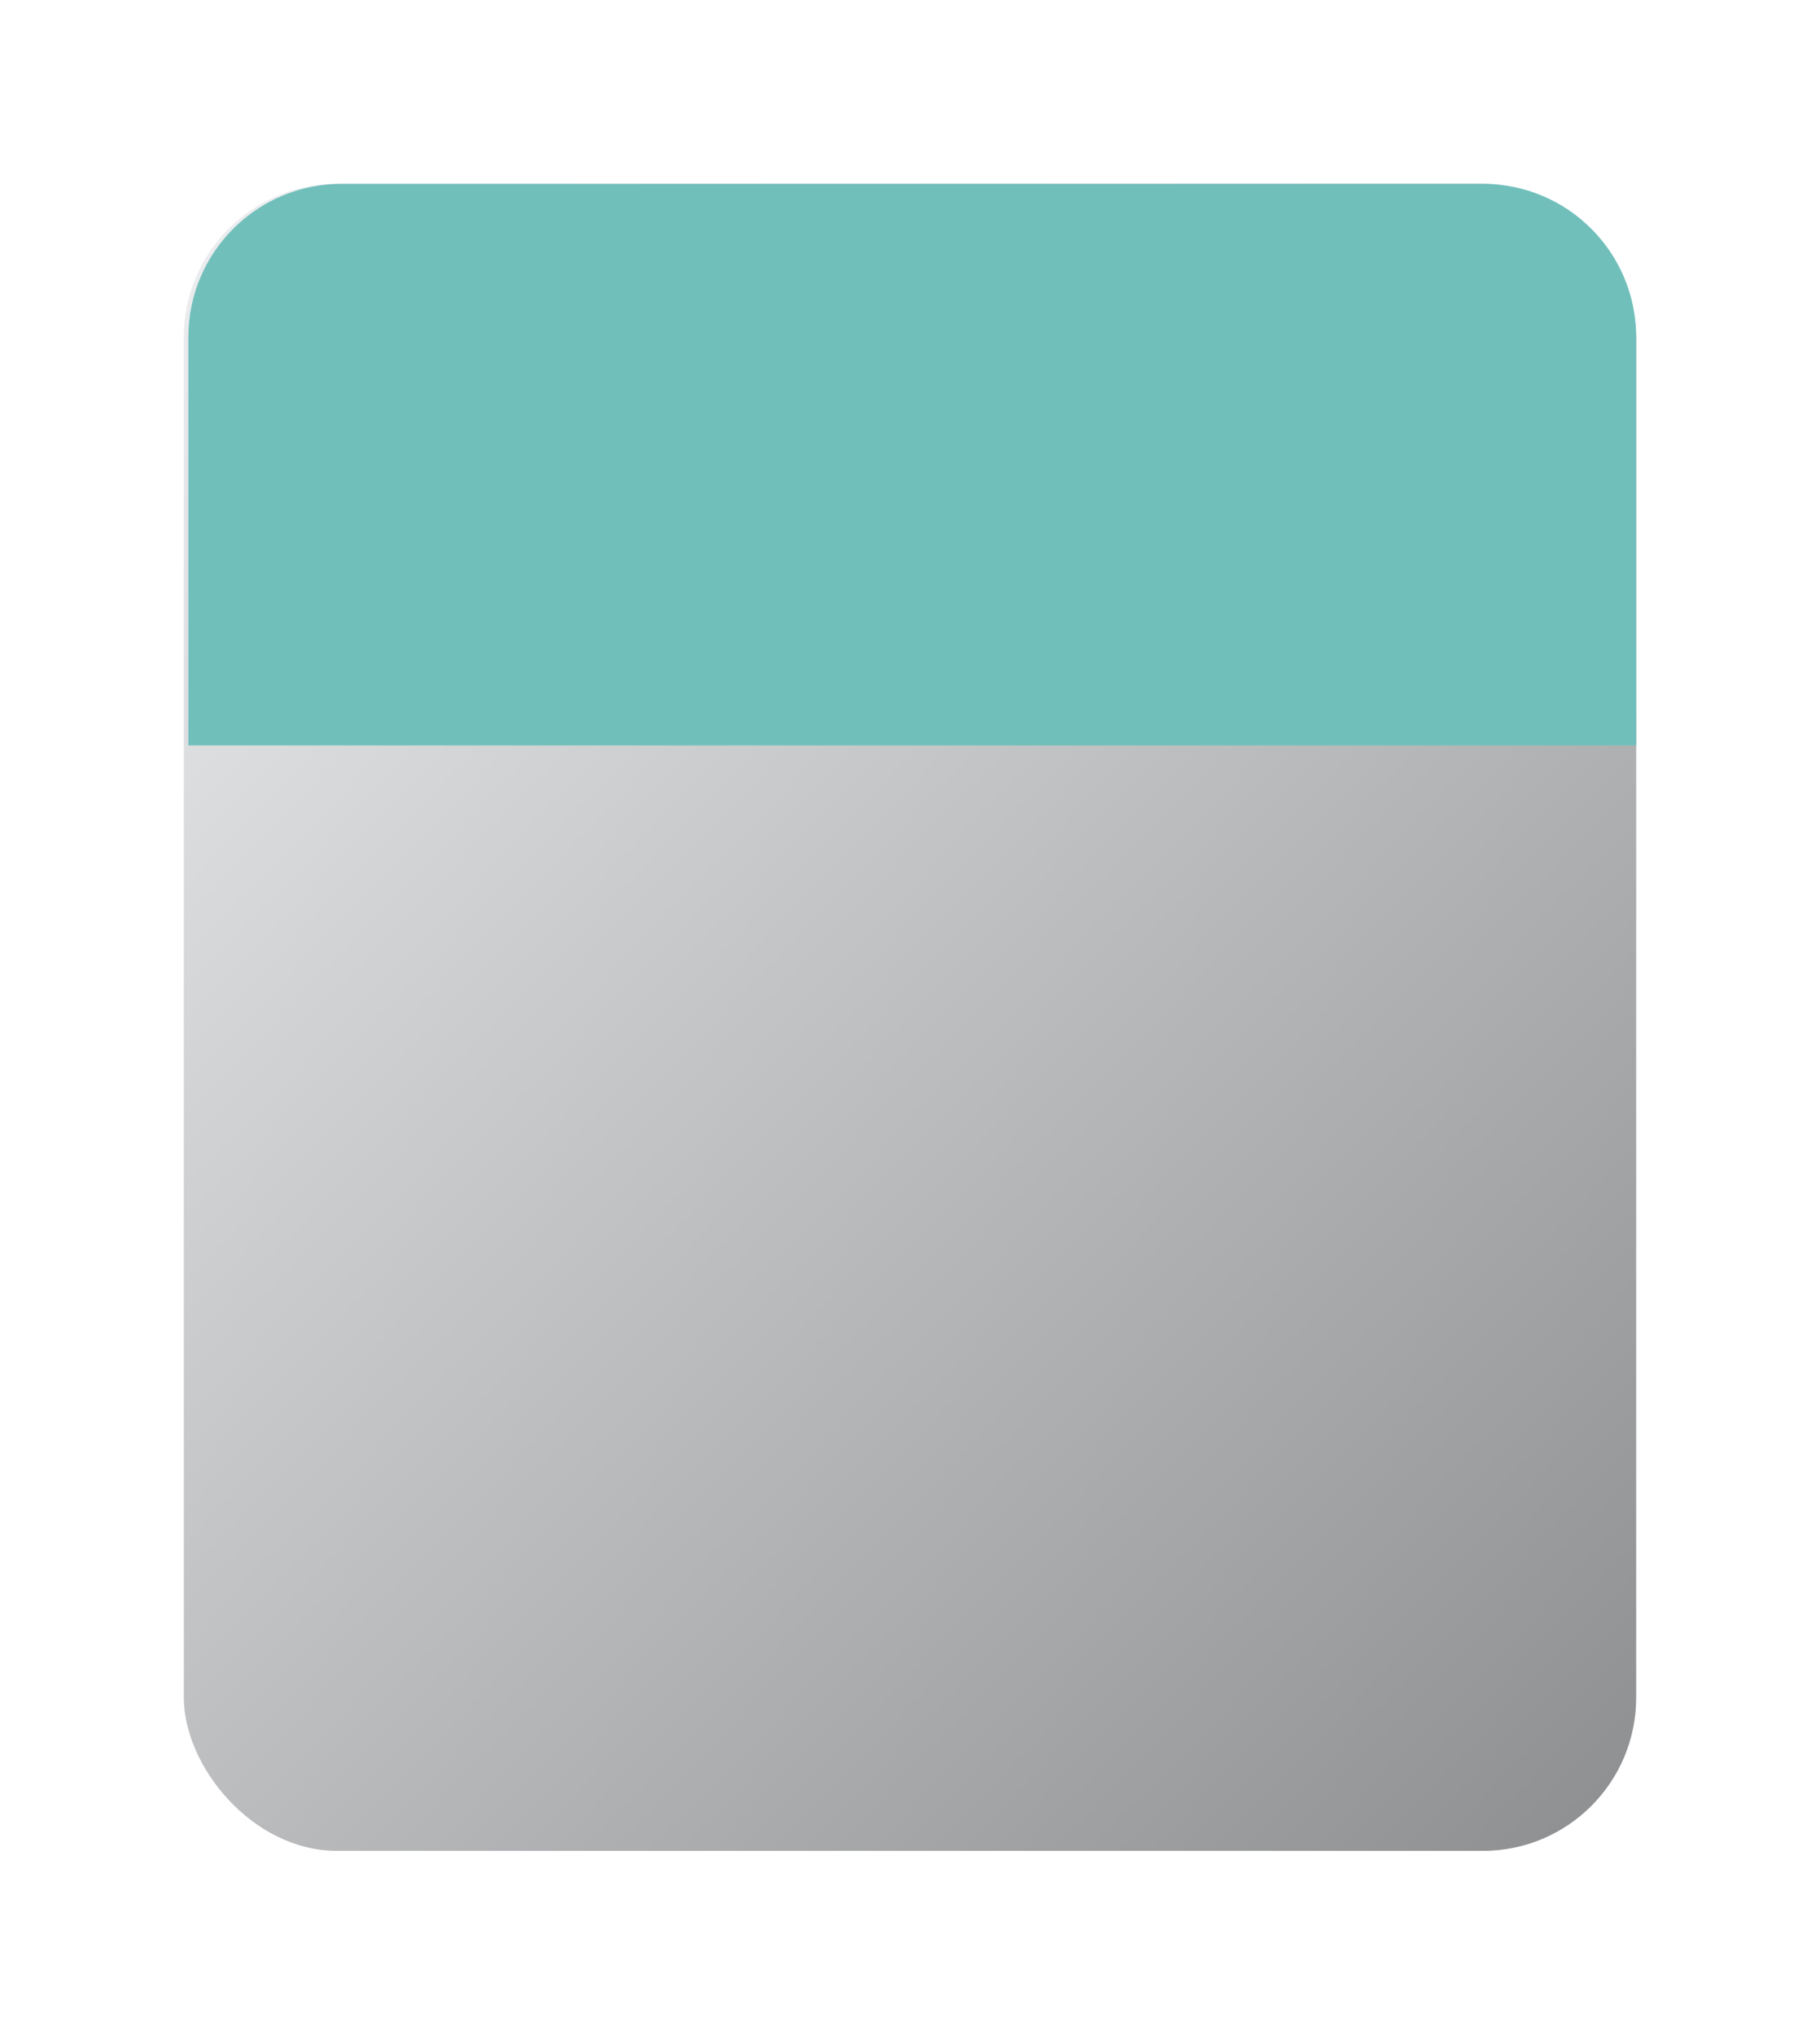 <?xml version="1.0" encoding="UTF-8"?> <svg xmlns="http://www.w3.org/2000/svg" width="594" height="664" viewBox="0 0 594 664" fill="none"> <g filter="url(#filter0_dd)"> <rect x="60" y="60" width="474" height="544" rx="50" fill="#EBECF0"></rect> <rect x="60" y="60" width="474" height="544" rx="50" fill="url(#paint0_linear)" fill-opacity="0.4" style="mix-blend-mode:soft-light"></rect> </g> <path d="M61.48 110C61.48 82.386 83.866 60 111.48 60H483.999C511.613 60 533.999 82.386 533.999 110V243.257H61.48V110Z" fill="#70BFBB"></path> <defs> <filter id="filter0_dd" x="0" y="0" width="594" height="664" filterUnits="userSpaceOnUse" color-interpolation-filters="sRGB"> <feFlood flood-opacity="0" result="BackgroundImageFix"></feFlood> <feColorMatrix in="SourceAlpha" type="matrix" values="0 0 0 0 0 0 0 0 0 0 0 0 0 0 0 0 0 0 127 0"></feColorMatrix> <feOffset dx="20" dy="20"></feOffset> <feGaussianBlur stdDeviation="20"></feGaussianBlur> <feColorMatrix type="matrix" values="0 0 0 0 0.651 0 0 0 0 0.669 0 0 0 0 0.74 0 0 0 1 0"></feColorMatrix> <feBlend mode="normal" in2="BackgroundImageFix" result="effect1_dropShadow"></feBlend> <feColorMatrix in="SourceAlpha" type="matrix" values="0 0 0 0 0 0 0 0 0 0 0 0 0 0 0 0 0 0 127 0"></feColorMatrix> <feOffset dx="-20" dy="-20"></feOffset> <feGaussianBlur stdDeviation="20"></feGaussianBlur> <feColorMatrix type="matrix" values="0 0 0 0 0.979 0 0 0 0 0.983 0 0 0 0 1 0 0 0 1 0"></feColorMatrix> <feBlend mode="normal" in2="effect1_dropShadow" result="effect2_dropShadow"></feBlend> <feBlend mode="normal" in="SourceGraphic" in2="effect2_dropShadow" result="shape"></feBlend> </filter> <linearGradient id="paint0_linear" x1="794.465" y1="332" x2="248.552" y2="-190.763" gradientUnits="userSpaceOnUse"> <stop></stop> <stop offset="1" stop-color="white"></stop> </linearGradient> </defs> </svg> 